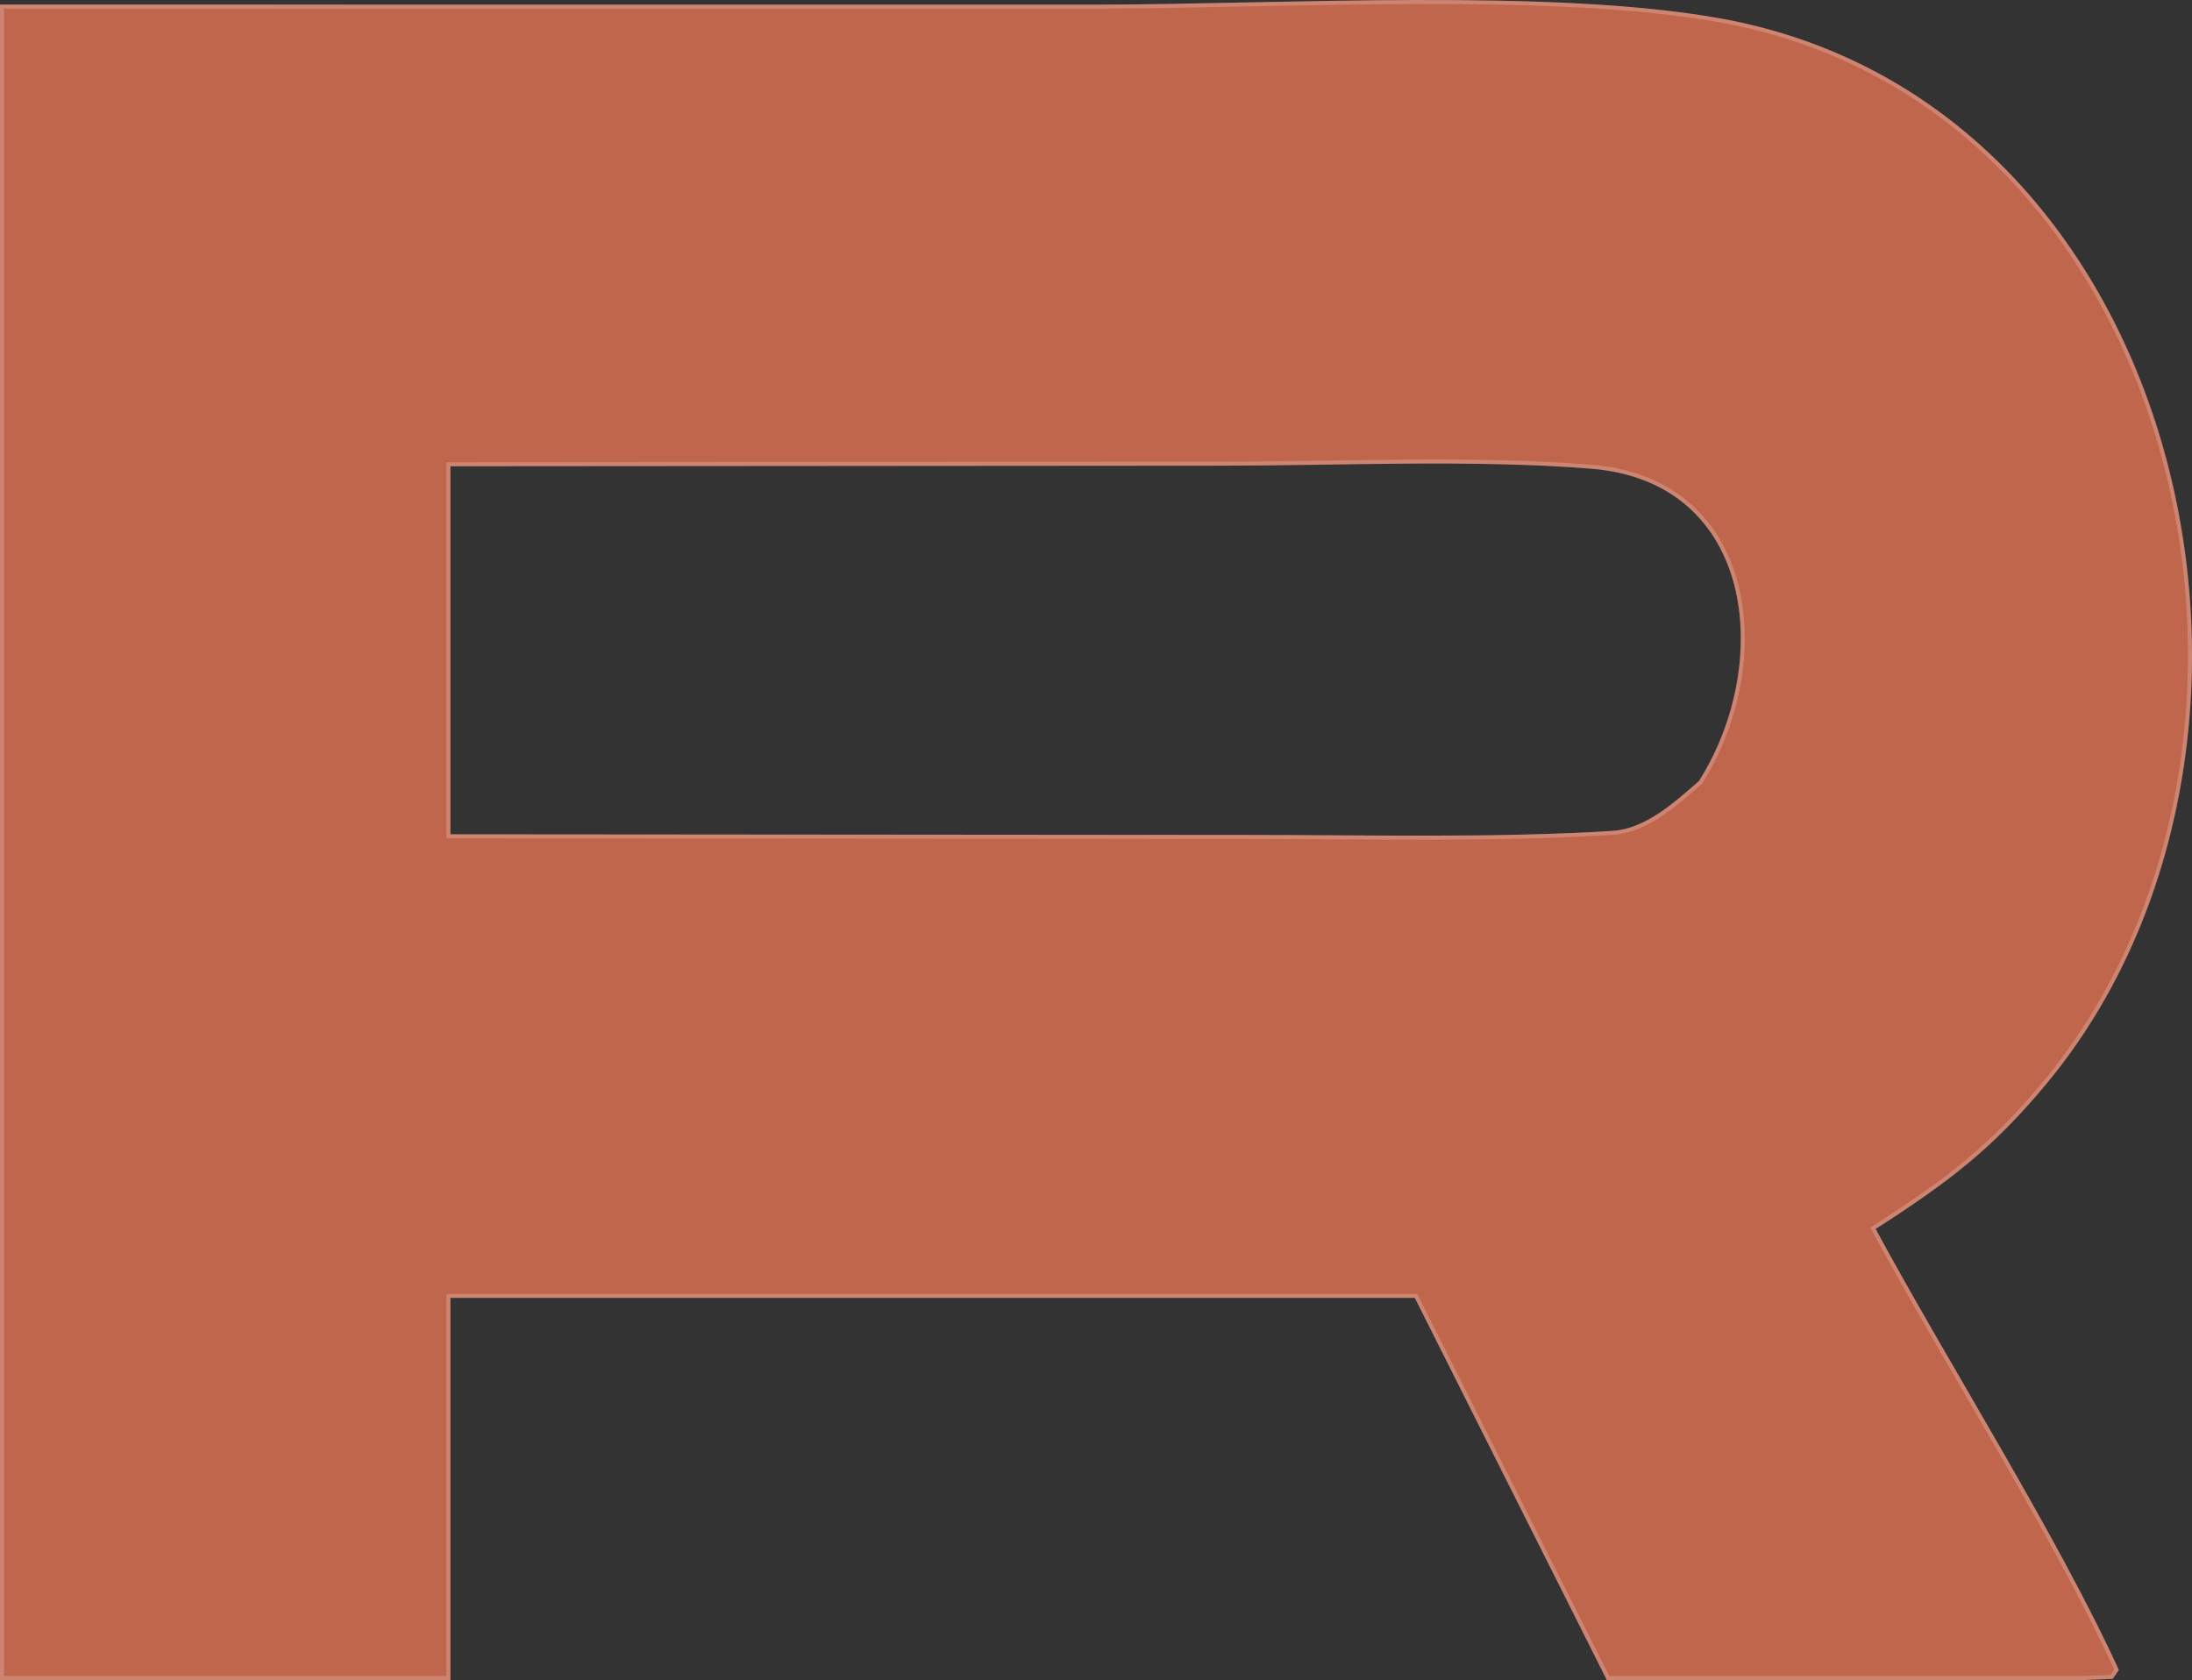 <svg width="548" height="420" viewBox="0 0 548 420" fill="none" xmlns="http://www.w3.org/2000/svg">
<rect x="0" y="0" width="548" height="420" fill="#333333" stroke="none"/>
<path d="M0 1.144L275.469 1.154C320.499 1.042 388.255 -2.958 430.198 4.623C547.196 25.75 582.29 185.598 511.693 270.843C498.066 287.294 486.944 295.643 468.911 307.224C487.056 340.833 514.361 383.875 529.715 417.493L528.182 419.703L520.607 420H401.708L353.702 324.463H112.602V420H0V1.144ZM112.602 208.567L313.006 208.73C341.895 208.741 374.301 209.529 403.17 207.707C411.409 207.186 418.657 200.546 424.749 195.246C443.324 165.781 438.765 120.529 397.874 117.184C368.811 114.81 334.985 116.396 305.533 116.416L112.602 116.56V208.567Z" fill="#C0664D"/>
<path d="M353.992 0.503C381.801 0.436 409.186 1.332 430.109 5.114C488.373 15.635 526.275 60.699 540.812 113.82C555.35 166.95 546.485 228.048 511.308 270.523C497.726 286.92 486.65 295.237 468.641 306.804L468.251 307.054L468.472 307.462C477.548 324.274 488.917 343.45 499.926 362.604C510.883 381.67 521.484 400.718 529.142 417.442L527.913 419.213L520.587 419.5H402.016L354.149 324.238L354.011 323.963H112.103V419.5H0.5V1.645L275.469 1.654H275.47C286.733 1.626 299.416 1.355 312.754 1.083C326.094 0.811 340.092 0.536 353.992 0.503ZM397.915 116.686C368.825 114.31 334.949 115.896 305.533 115.916L112.602 116.06L112.103 116.061V209.066H112.602L313.006 209.23C341.877 209.241 374.312 210.028 403.201 208.206C407.444 207.937 411.402 206.097 415.041 203.686C418.678 201.276 422.041 198.264 425.077 195.623L425.133 195.575L425.173 195.513C434.523 180.68 438.063 161.861 434.096 146.297C432.11 138.509 428.241 131.523 422.267 126.273C416.289 121.021 408.232 117.53 397.915 116.686Z" stroke="white" stroke-opacity="0.2"/>
</svg>
